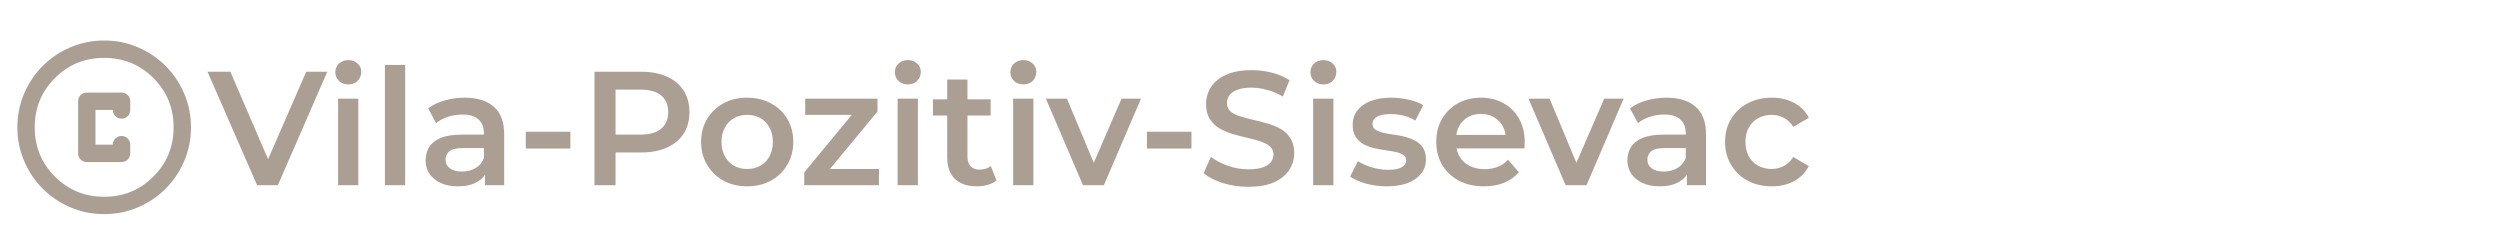<svg width="216" height="21" viewBox="0 0 216 21" fill="none" xmlns="http://www.w3.org/2000/svg">
<path d="M22.214 16L17.93 6.2H19.904L23.726 15.062H22.592L26.456 6.2H28.276L24.006 16H22.214ZM29.21 16V8.524H30.96V16H29.21ZM30.093 7.292C29.766 7.292 29.495 7.189 29.28 6.984C29.075 6.779 28.973 6.531 28.973 6.242C28.973 5.943 29.075 5.696 29.28 5.5C29.495 5.295 29.766 5.192 30.093 5.192C30.419 5.192 30.685 5.29 30.89 5.486C31.105 5.673 31.212 5.911 31.212 6.2C31.212 6.508 31.11 6.769 30.904 6.984C30.699 7.189 30.428 7.292 30.093 7.292ZM33.257 16V5.612H35.007V16H33.257ZM41.91 16V14.488L41.812 14.166V11.52C41.812 11.007 41.658 10.61 41.35 10.33C41.042 10.041 40.576 9.896 39.95 9.896C39.53 9.896 39.115 9.961 38.704 10.092C38.303 10.223 37.962 10.405 37.682 10.638L36.996 9.364C37.398 9.056 37.874 8.827 38.424 8.678C38.984 8.519 39.563 8.44 40.16 8.44C41.243 8.44 42.078 8.701 42.666 9.224C43.264 9.737 43.562 10.535 43.562 11.618V16H41.91ZM39.558 16.098C38.998 16.098 38.508 16.005 38.088 15.818C37.668 15.622 37.342 15.356 37.108 15.02C36.884 14.675 36.772 14.287 36.772 13.858C36.772 13.438 36.87 13.06 37.066 12.724C37.272 12.388 37.603 12.122 38.06 11.926C38.518 11.73 39.124 11.632 39.88 11.632H42.05V12.794H40.006C39.409 12.794 39.008 12.892 38.802 13.088C38.597 13.275 38.494 13.508 38.494 13.788C38.494 14.105 38.62 14.357 38.872 14.544C39.124 14.731 39.474 14.824 39.922 14.824C40.352 14.824 40.734 14.726 41.07 14.53C41.416 14.334 41.663 14.045 41.812 13.662L42.106 14.712C41.938 15.151 41.635 15.491 41.196 15.734C40.767 15.977 40.221 16.098 39.558 16.098ZM45.43 12.836V11.38H49.28V12.836H45.43ZM51.363 16V6.2H55.395C56.263 6.2 57.005 6.34 57.621 6.62C58.246 6.9 58.727 7.301 59.063 7.824C59.399 8.347 59.567 8.967 59.567 9.686C59.567 10.405 59.399 11.025 59.063 11.548C58.727 12.071 58.246 12.472 57.621 12.752C57.005 13.032 56.263 13.172 55.395 13.172H52.371L53.183 12.318V16H51.363ZM53.183 12.514L52.371 11.632H55.311C56.114 11.632 56.715 11.464 57.117 11.128C57.528 10.783 57.733 10.302 57.733 9.686C57.733 9.061 57.528 8.58 57.117 8.244C56.715 7.908 56.114 7.74 55.311 7.74H52.371L53.183 6.844V12.514ZM64.549 16.098C63.784 16.098 63.102 15.935 62.505 15.608C61.908 15.272 61.436 14.815 61.091 14.236C60.746 13.657 60.573 12.999 60.573 12.262C60.573 11.515 60.746 10.857 61.091 10.288C61.436 9.709 61.908 9.257 62.505 8.93C63.102 8.603 63.784 8.44 64.549 8.44C65.324 8.44 66.01 8.603 66.607 8.93C67.214 9.257 67.685 9.705 68.021 10.274C68.366 10.843 68.539 11.506 68.539 12.262C68.539 12.999 68.366 13.657 68.021 14.236C67.685 14.815 67.214 15.272 66.607 15.608C66.01 15.935 65.324 16.098 64.549 16.098ZM64.549 14.6C64.978 14.6 65.361 14.507 65.697 14.32C66.033 14.133 66.294 13.863 66.481 13.508C66.677 13.153 66.775 12.738 66.775 12.262C66.775 11.777 66.677 11.361 66.481 11.016C66.294 10.661 66.033 10.391 65.697 10.204C65.361 10.017 64.983 9.924 64.563 9.924C64.134 9.924 63.751 10.017 63.415 10.204C63.088 10.391 62.827 10.661 62.631 11.016C62.435 11.361 62.337 11.777 62.337 12.262C62.337 12.738 62.435 13.153 62.631 13.508C62.827 13.863 63.088 14.133 63.415 14.32C63.751 14.507 64.129 14.6 64.549 14.6ZM69.487 16V14.894L74.093 9.322L74.415 9.924H69.571V8.524H75.815V9.63L71.209 15.202L70.859 14.6H75.941V16H69.487ZM77.554 16V8.524H79.304V16H77.554ZM78.436 7.292C78.11 7.292 77.839 7.189 77.624 6.984C77.419 6.779 77.316 6.531 77.316 6.242C77.316 5.943 77.419 5.696 77.624 5.5C77.839 5.295 78.11 5.192 78.436 5.192C78.763 5.192 79.029 5.29 79.234 5.486C79.449 5.673 79.556 5.911 79.556 6.2C79.556 6.508 79.454 6.769 79.248 6.984C79.043 7.189 78.772 7.292 78.436 7.292ZM84.415 16.098C83.594 16.098 82.959 15.888 82.511 15.468C82.063 15.039 81.839 14.409 81.839 13.578V6.872H83.589V13.536C83.589 13.891 83.678 14.166 83.855 14.362C84.042 14.558 84.299 14.656 84.625 14.656C85.017 14.656 85.344 14.553 85.605 14.348L86.095 15.594C85.89 15.762 85.638 15.888 85.339 15.972C85.04 16.056 84.733 16.098 84.415 16.098ZM80.607 9.98V8.58H85.591V9.98H80.607ZM87.535 16V8.524H89.285V16H87.535ZM88.417 7.292C88.09 7.292 87.819 7.189 87.605 6.984C87.399 6.779 87.297 6.531 87.297 6.242C87.297 5.943 87.399 5.696 87.605 5.5C87.819 5.295 88.09 5.192 88.417 5.192C88.743 5.192 89.009 5.29 89.215 5.486C89.429 5.673 89.537 5.911 89.537 6.2C89.537 6.508 89.434 6.769 89.229 6.984C89.023 7.189 88.753 7.292 88.417 7.292ZM93.57 16L90.364 8.524H92.184L94.942 15.118H94.046L96.902 8.524H98.582L95.376 16H93.57ZM99.092 12.836V11.38H102.942V12.836H99.092ZM107.858 16.14C107.093 16.14 106.36 16.033 105.66 15.818C104.96 15.594 104.405 15.309 103.994 14.964L104.624 13.55C105.016 13.858 105.501 14.115 106.08 14.32C106.659 14.525 107.251 14.628 107.858 14.628C108.371 14.628 108.787 14.572 109.104 14.46C109.421 14.348 109.655 14.199 109.804 14.012C109.953 13.816 110.028 13.597 110.028 13.354C110.028 13.055 109.921 12.817 109.706 12.64C109.491 12.453 109.211 12.309 108.866 12.206C108.53 12.094 108.152 11.991 107.732 11.898C107.321 11.805 106.906 11.697 106.486 11.576C106.075 11.445 105.697 11.282 105.352 11.086C105.016 10.881 104.741 10.61 104.526 10.274C104.311 9.938 104.204 9.509 104.204 8.986C104.204 8.454 104.344 7.969 104.624 7.53C104.913 7.082 105.347 6.727 105.926 6.466C106.514 6.195 107.256 6.06 108.152 6.06C108.74 6.06 109.323 6.135 109.902 6.284C110.481 6.433 110.985 6.648 111.414 6.928L110.84 8.342C110.401 8.081 109.949 7.889 109.482 7.768C109.015 7.637 108.567 7.572 108.138 7.572C107.634 7.572 107.223 7.633 106.906 7.754C106.598 7.875 106.369 8.034 106.22 8.23C106.08 8.426 106.01 8.65 106.01 8.902C106.01 9.201 106.113 9.443 106.318 9.63C106.533 9.807 106.808 9.947 107.144 10.05C107.489 10.153 107.872 10.255 108.292 10.358C108.712 10.451 109.127 10.559 109.538 10.68C109.958 10.801 110.336 10.96 110.672 11.156C111.017 11.352 111.293 11.618 111.498 11.954C111.713 12.29 111.82 12.715 111.82 13.228C111.82 13.751 111.675 14.236 111.386 14.684C111.106 15.123 110.672 15.477 110.084 15.748C109.496 16.009 108.754 16.14 107.858 16.14ZM113.457 16V8.524H115.207V16H113.457ZM114.339 7.292C114.012 7.292 113.741 7.189 113.527 6.984C113.321 6.779 113.219 6.531 113.219 6.242C113.219 5.943 113.321 5.696 113.527 5.5C113.741 5.295 114.012 5.192 114.339 5.192C114.665 5.192 114.931 5.29 115.137 5.486C115.351 5.673 115.459 5.911 115.459 6.2C115.459 6.508 115.356 6.769 115.151 6.984C114.945 7.189 114.675 7.292 114.339 7.292ZM119.813 16.098C119.188 16.098 118.586 16.019 118.007 15.86C117.438 15.692 116.985 15.491 116.649 15.258L117.321 13.928C117.657 14.143 118.059 14.32 118.525 14.46C118.992 14.6 119.459 14.67 119.925 14.67C120.476 14.67 120.873 14.595 121.115 14.446C121.367 14.297 121.493 14.096 121.493 13.844C121.493 13.639 121.409 13.485 121.241 13.382C121.073 13.27 120.854 13.186 120.583 13.13C120.313 13.074 120.009 13.023 119.673 12.976C119.347 12.929 119.015 12.869 118.679 12.794C118.353 12.71 118.054 12.593 117.783 12.444C117.513 12.285 117.293 12.075 117.125 11.814C116.957 11.553 116.873 11.207 116.873 10.778C116.873 10.302 117.009 9.891 117.279 9.546C117.55 9.191 117.928 8.921 118.413 8.734C118.908 8.538 119.491 8.44 120.163 8.44C120.667 8.44 121.176 8.496 121.689 8.608C122.203 8.72 122.627 8.879 122.963 9.084L122.291 10.414C121.937 10.199 121.577 10.055 121.213 9.98C120.859 9.896 120.504 9.854 120.149 9.854C119.617 9.854 119.221 9.933 118.959 10.092C118.707 10.251 118.581 10.451 118.581 10.694C118.581 10.918 118.665 11.086 118.833 11.198C119.001 11.31 119.221 11.399 119.491 11.464C119.762 11.529 120.061 11.585 120.387 11.632C120.723 11.669 121.055 11.73 121.381 11.814C121.708 11.898 122.007 12.015 122.277 12.164C122.557 12.304 122.781 12.505 122.949 12.766C123.117 13.027 123.201 13.368 123.201 13.788C123.201 14.255 123.061 14.661 122.781 15.006C122.511 15.351 122.123 15.622 121.619 15.818C121.115 16.005 120.513 16.098 119.813 16.098ZM128.223 16.098C127.392 16.098 126.664 15.935 126.039 15.608C125.423 15.272 124.942 14.815 124.597 14.236C124.261 13.657 124.093 12.999 124.093 12.262C124.093 11.515 124.256 10.857 124.583 10.288C124.919 9.709 125.376 9.257 125.955 8.93C126.543 8.603 127.21 8.44 127.957 8.44C128.685 8.44 129.333 8.599 129.903 8.916C130.472 9.233 130.92 9.681 131.247 10.26C131.573 10.839 131.737 11.52 131.737 12.304C131.737 12.379 131.732 12.463 131.723 12.556C131.723 12.649 131.718 12.738 131.709 12.822H125.479V11.66H130.785L130.099 12.024C130.108 11.595 130.019 11.217 129.833 10.89C129.646 10.563 129.389 10.307 129.063 10.12C128.745 9.933 128.377 9.84 127.957 9.84C127.527 9.84 127.149 9.933 126.823 10.12C126.505 10.307 126.253 10.568 126.067 10.904C125.889 11.231 125.801 11.618 125.801 12.066V12.346C125.801 12.794 125.903 13.191 126.109 13.536C126.314 13.881 126.603 14.147 126.977 14.334C127.35 14.521 127.779 14.614 128.265 14.614C128.685 14.614 129.063 14.549 129.399 14.418C129.735 14.287 130.033 14.082 130.295 13.802L131.233 14.88C130.897 15.272 130.472 15.575 129.959 15.79C129.455 15.995 128.876 16.098 128.223 16.098ZM135.269 16L132.063 8.524H133.883L136.641 15.118H135.745L138.601 8.524H140.281L137.075 16H135.269ZM145.748 16V14.488L145.65 14.166V11.52C145.65 11.007 145.496 10.61 145.188 10.33C144.88 10.041 144.413 9.896 143.788 9.896C143.368 9.896 142.953 9.961 142.542 10.092C142.141 10.223 141.8 10.405 141.52 10.638L140.834 9.364C141.235 9.056 141.711 8.827 142.262 8.678C142.822 8.519 143.401 8.44 143.998 8.44C145.081 8.44 145.916 8.701 146.504 9.224C147.101 9.737 147.4 10.535 147.4 11.618V16H145.748ZM143.396 16.098C142.836 16.098 142.346 16.005 141.926 15.818C141.506 15.622 141.179 15.356 140.946 15.02C140.722 14.675 140.61 14.287 140.61 13.858C140.61 13.438 140.708 13.06 140.904 12.724C141.109 12.388 141.441 12.122 141.898 11.926C142.355 11.73 142.962 11.632 143.718 11.632H145.888V12.794H143.844C143.247 12.794 142.845 12.892 142.64 13.088C142.435 13.275 142.332 13.508 142.332 13.788C142.332 14.105 142.458 14.357 142.71 14.544C142.962 14.731 143.312 14.824 143.76 14.824C144.189 14.824 144.572 14.726 144.908 14.53C145.253 14.334 145.501 14.045 145.65 13.662L145.944 14.712C145.776 15.151 145.473 15.491 145.034 15.734C144.605 15.977 144.059 16.098 143.396 16.098ZM153.09 16.098C152.306 16.098 151.606 15.935 150.99 15.608C150.383 15.272 149.907 14.815 149.562 14.236C149.216 13.657 149.044 12.999 149.044 12.262C149.044 11.515 149.216 10.857 149.562 10.288C149.907 9.709 150.383 9.257 150.99 8.93C151.606 8.603 152.306 8.44 153.09 8.44C153.818 8.44 154.457 8.589 155.008 8.888C155.568 9.177 155.992 9.607 156.282 10.176L154.938 10.96C154.714 10.605 154.438 10.344 154.112 10.176C153.794 10.008 153.449 9.924 153.076 9.924C152.646 9.924 152.259 10.017 151.914 10.204C151.568 10.391 151.298 10.661 151.102 11.016C150.906 11.361 150.808 11.777 150.808 12.262C150.808 12.747 150.906 13.167 151.102 13.522C151.298 13.867 151.568 14.133 151.914 14.32C152.259 14.507 152.646 14.6 153.076 14.6C153.449 14.6 153.794 14.516 154.112 14.348C154.438 14.18 154.714 13.919 154.938 13.564L156.282 14.348C155.992 14.908 155.568 15.342 155.008 15.65C154.457 15.949 153.818 16.098 153.09 16.098Z" fill="#593F28" fill-opacity="0.5"/>
<path d="M9 18.5C7.963 18.5 6.987 18.303 6.075 17.909C5.162 17.516 4.369 16.981 3.694 16.306C3.019 15.631 2.484 14.838 2.091 13.925C1.697 13.012 1.5 12.037 1.5 11C1.5 9.963 1.697 8.988 2.091 8.075C2.484 7.162 3.019 6.369 3.694 5.694C4.369 5.019 5.162 4.484 6.075 4.091C6.987 3.697 7.963 3.5 9 3.5C10.037 3.5 11.012 3.697 11.925 4.091C12.838 4.484 13.631 5.019 14.306 5.694C14.981 6.369 15.516 7.162 15.909 8.075C16.303 8.988 16.5 9.963 16.5 11C16.5 12.037 16.303 13.012 15.909 13.925C15.516 14.838 14.981 15.631 14.306 16.306C13.631 16.981 12.838 17.516 11.925 17.909C11.012 18.303 10.037 18.5 9 18.5ZM9 17C10.675 17 12.094 16.419 13.256 15.256C14.419 14.094 15 12.675 15 11C15 9.325 14.419 7.906 13.256 6.744C12.094 5.581 10.675 5 9 5C7.325 5 5.906 5.581 4.744 6.744C3.581 7.906 3 9.325 3 11C3 12.675 3.581 14.094 4.744 15.256C5.906 16.419 7.325 17 9 17ZM7.5 14H10.5C10.713 14 10.891 13.928 11.034 13.784C11.178 13.641 11.25 13.463 11.25 13.25V12.5C11.25 12.287 11.178 12.109 11.034 11.966C10.891 11.822 10.713 11.75 10.5 11.75C10.287 11.75 10.109 11.822 9.966 11.966C9.822 12.109 9.75 12.287 9.75 12.5H8.25V9.5H9.75C9.75 9.713 9.822 9.891 9.966 10.034C10.109 10.178 10.287 10.25 10.5 10.25C10.713 10.25 10.891 10.178 11.034 10.034C11.178 9.891 11.25 9.713 11.25 9.5V8.75C11.25 8.537 11.178 8.359 11.034 8.216C10.891 8.072 10.713 8 10.5 8H7.5C7.287 8 7.109 8.072 6.966 8.216C6.822 8.359 6.75 8.537 6.75 8.75V13.25C6.75 13.463 6.822 13.641 6.966 13.784C7.109 13.928 7.287 14 7.5 14Z" fill="#593F28" fill-opacity="0.5"/>
</svg>
